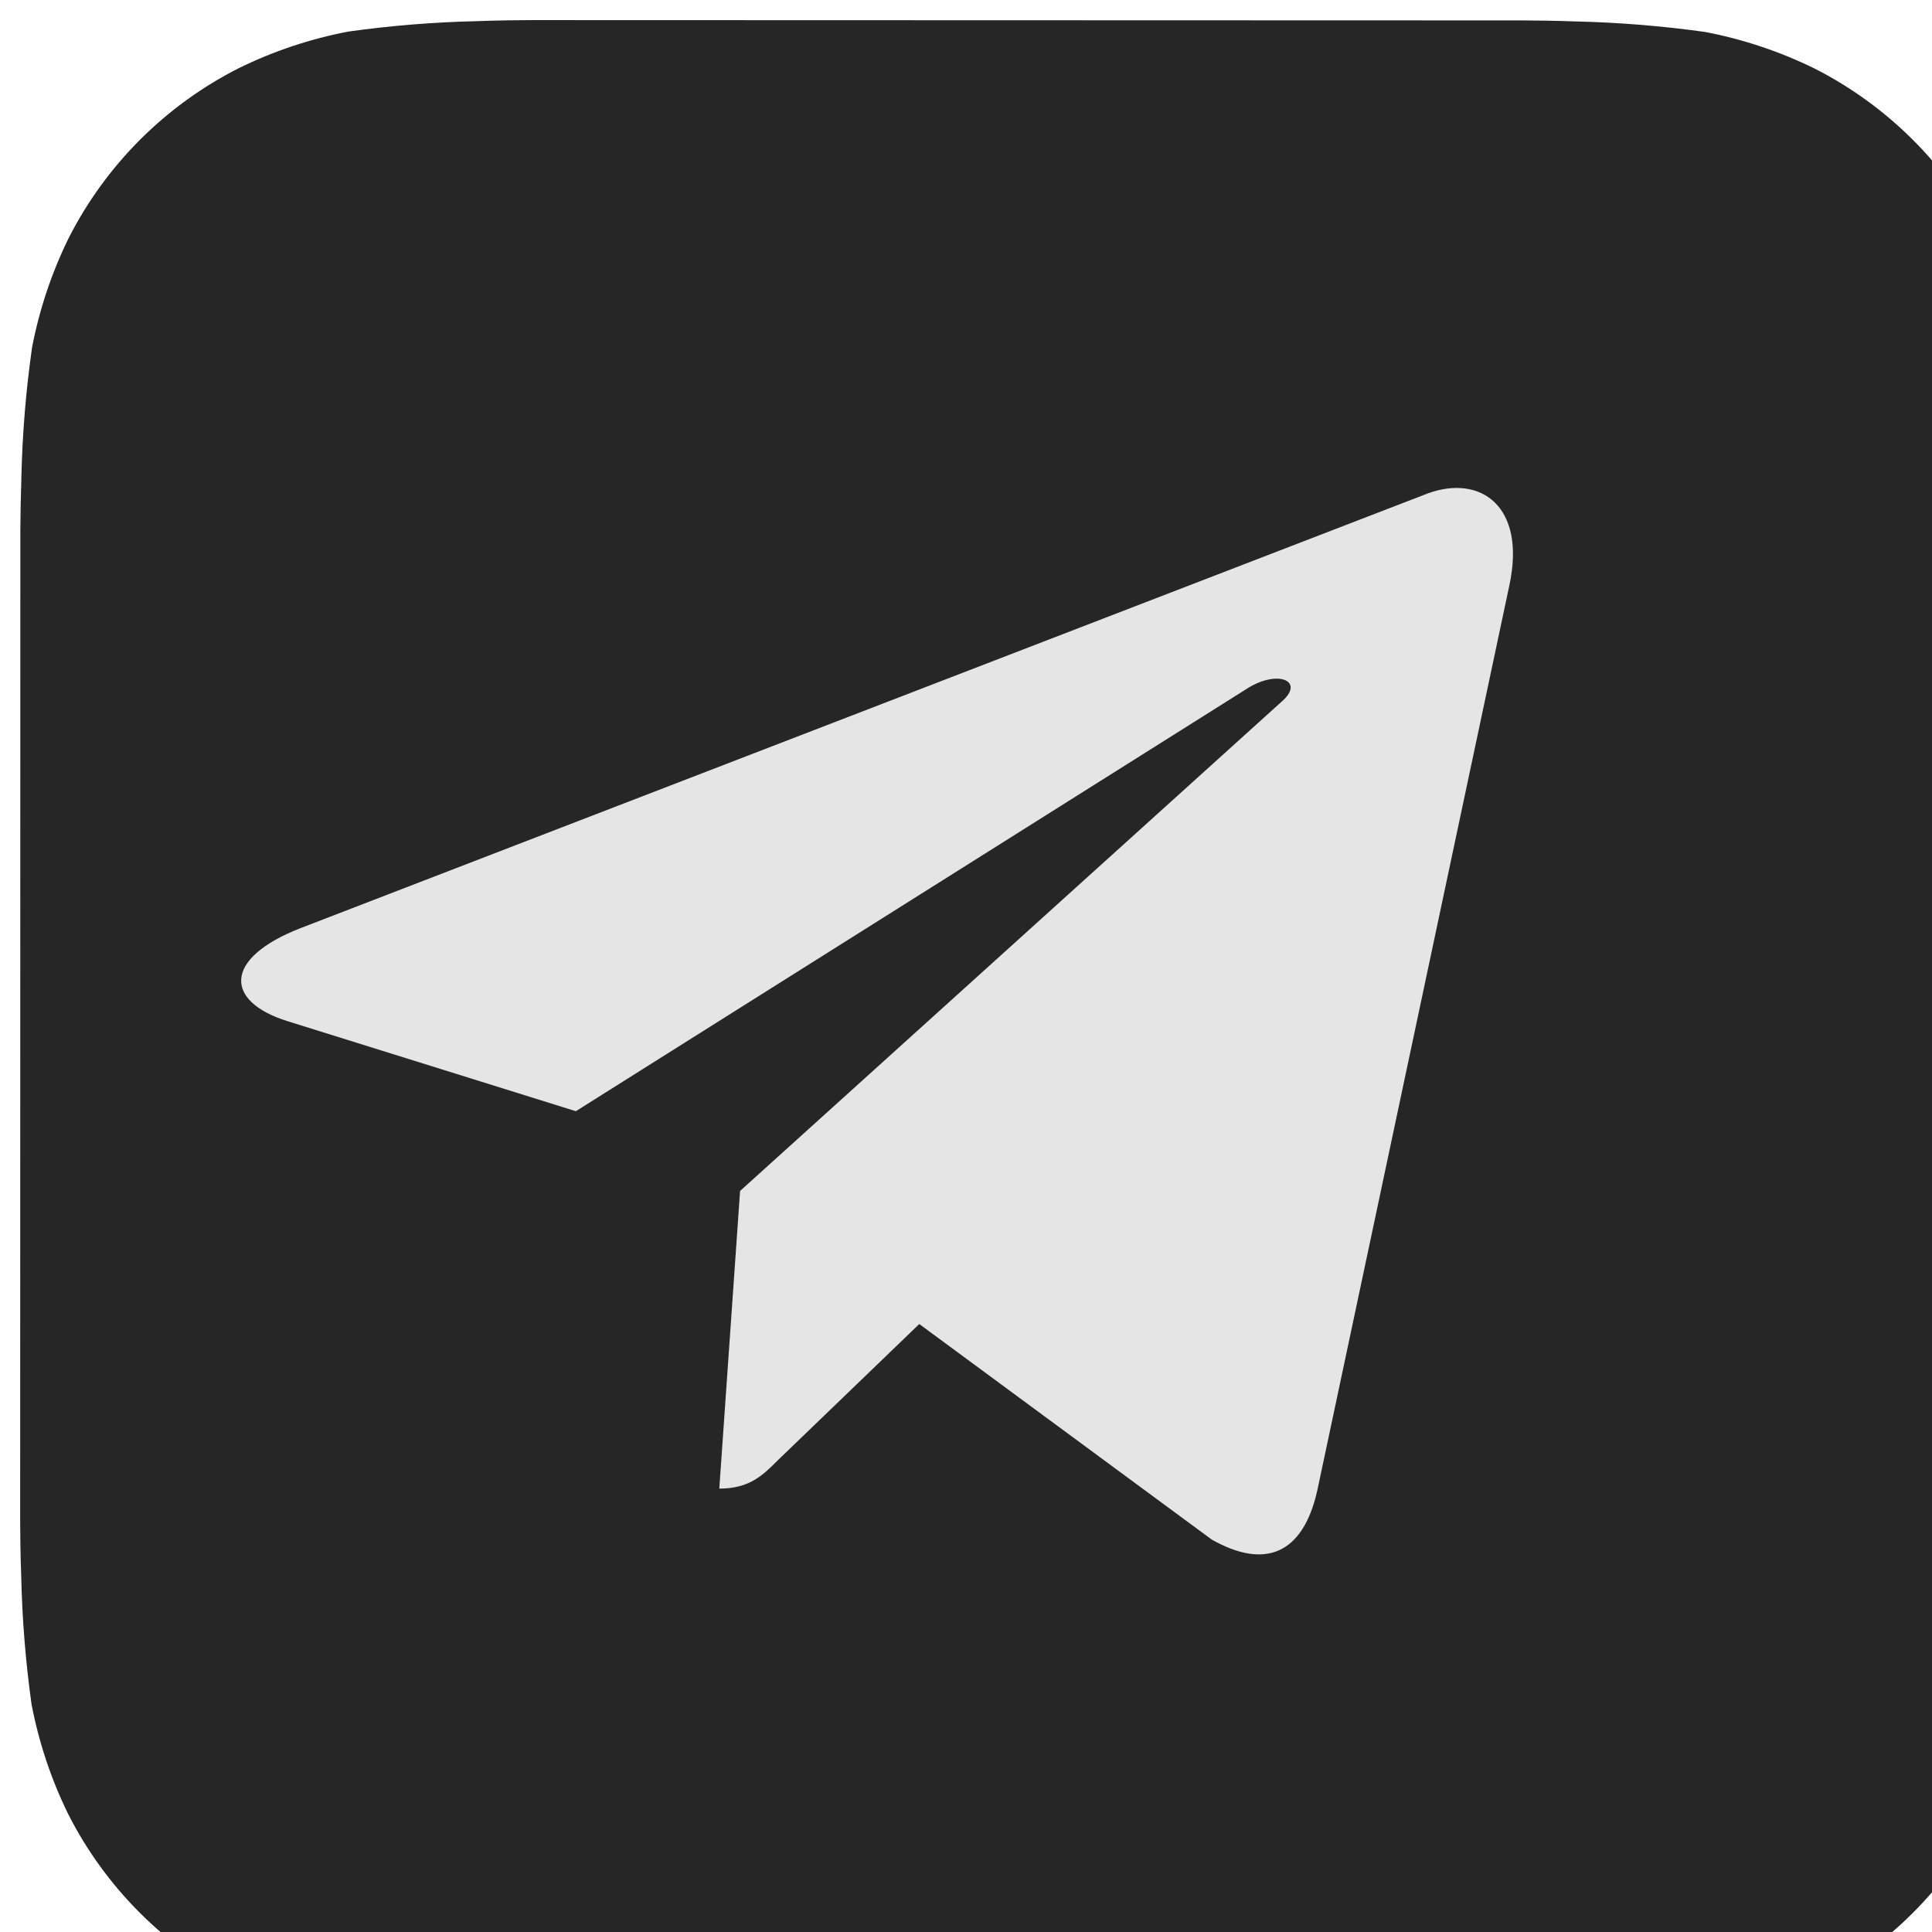 <?xml version="1.0" encoding="UTF-8"?> <svg xmlns="http://www.w3.org/2000/svg" width="32" height="32" viewBox="0 0 32 32" fill="none"><g clip-path="url(#clip0_458_833)"><path d="M33.651 7.912C33.635 7.197 33.578 6.483 33.479 5.775C33.359 5.145 33.156 4.534 32.874 3.958C32.257 2.74 31.268 1.751 30.051 1.133C29.479 0.853 28.872 0.65 28.246 0.53C27.532 0.43 26.813 0.371 26.092 0.355C25.787 0.343 25.392 0.338 25.209 0.338L8.796 0.333C8.612 0.333 8.217 0.338 7.912 0.35C7.197 0.366 6.484 0.423 5.776 0.522C5.146 0.641 4.535 0.845 3.959 1.127C2.741 1.743 1.751 2.732 1.134 3.95C0.854 4.522 0.651 5.129 0.531 5.755C0.429 6.469 0.37 7.188 0.354 7.909C0.344 8.213 0.337 8.608 0.337 8.792L0.334 25.205C0.334 25.389 0.339 25.784 0.351 26.088C0.366 26.803 0.423 27.517 0.522 28.225C0.642 28.855 0.845 29.466 1.127 30.042C1.744 31.26 2.733 32.249 3.951 32.867C4.523 33.147 5.13 33.35 5.756 33.47C6.469 33.571 7.188 33.629 7.909 33.645C8.214 33.657 8.609 33.662 8.792 33.662L25.206 33.665C25.389 33.665 25.784 33.66 26.089 33.648C26.804 33.633 27.517 33.576 28.226 33.477C28.855 33.357 29.467 33.154 30.042 32.872C31.261 32.255 32.251 31.266 32.869 30.049C33.149 29.476 33.352 28.869 33.472 28.244C33.574 27.53 33.633 26.811 33.649 26.09C33.659 25.785 33.666 25.39 33.666 25.207L33.667 8.795C33.667 8.612 33.662 8.217 33.651 7.912Z" fill="#262626"></path><path d="M25 9.695L21.82 24.68C21.585 25.742 20.953 26 20.07 25.5L15.226 21.93L12.89 24.18C12.633 24.437 12.414 24.656 11.914 24.656L12.258 19.726L21.234 11.616C21.625 11.272 21.148 11.077 20.631 11.421L9.538 18.405L4.756 16.912C3.718 16.585 3.694 15.874 4.975 15.374L23.655 8.17C24.523 7.857 25.281 8.382 25 9.695Z" fill="#E5E5E5"></path></g><defs><clipPath id="clip0_458_833"><rect width="32" height="32" fill="white"></rect></clipPath></defs></svg> 